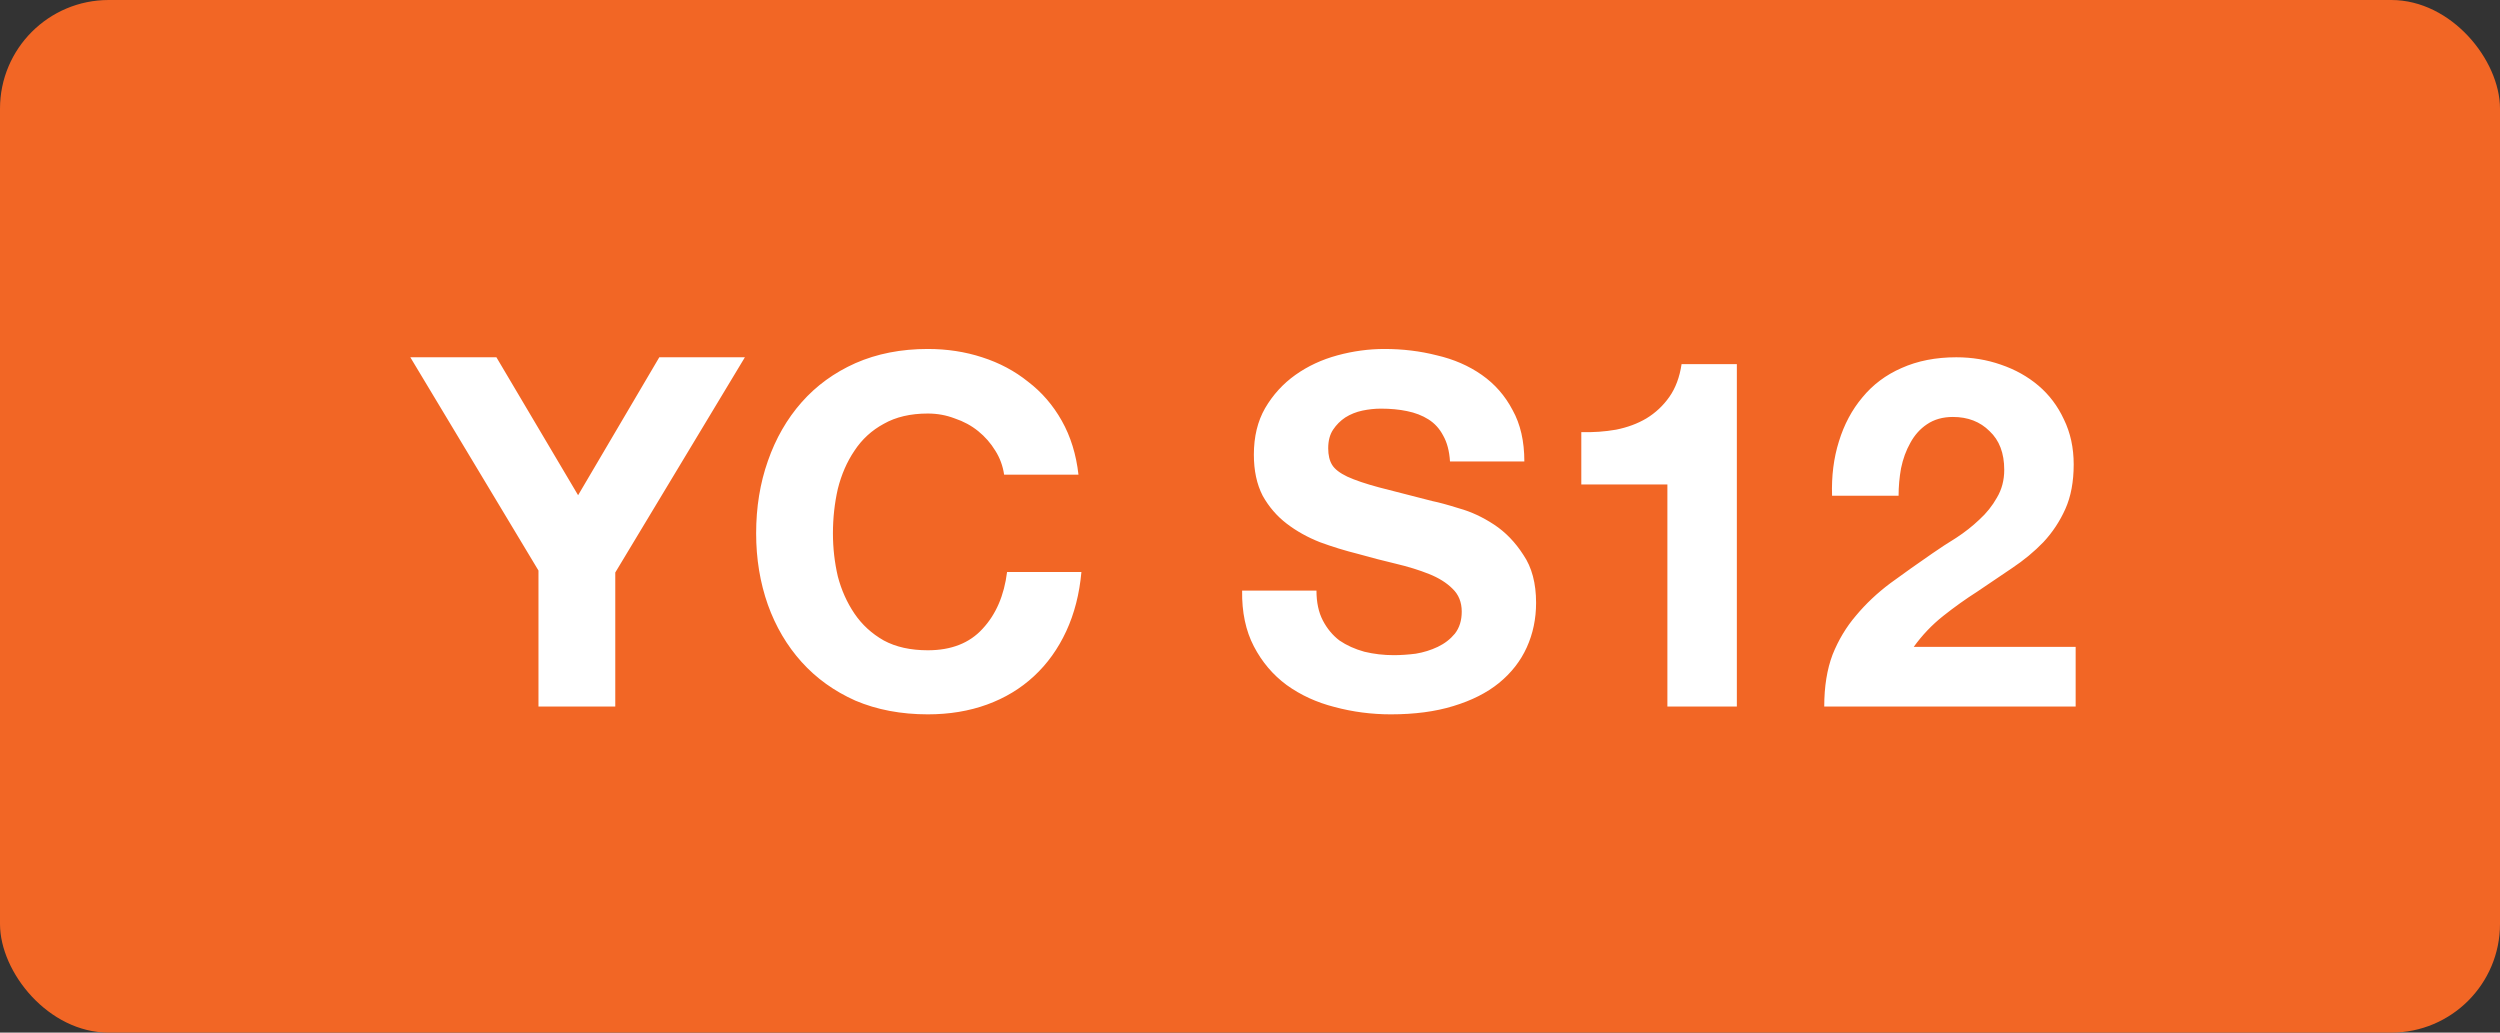 <svg width="46" height="19" viewBox="0 0 46 19" fill="none" xmlns="http://www.w3.org/2000/svg">
<rect x="0" y="0" width="46" height="19" fill="#333333" stroke="none"/>
<rect width="46" height="19" rx="2" fill="#F26625"/>
<path d="M9.908 10.498L7.55 6.574H9.134L10.637 9.112L12.131 6.574H13.706L11.321 10.534V13H9.908V10.498ZM18.476 8.734C18.452 8.572 18.398 8.425 18.314 8.293C18.23 8.155 18.125 8.035 17.999 7.933C17.873 7.831 17.729 7.753 17.567 7.699C17.411 7.639 17.246 7.609 17.072 7.609C16.754 7.609 16.484 7.672 16.262 7.798C16.04 7.918 15.86 8.083 15.722 8.293C15.584 8.497 15.482 8.731 15.416 8.995C15.356 9.259 15.326 9.532 15.326 9.814C15.326 10.084 15.356 10.348 15.416 10.606C15.482 10.858 15.584 11.086 15.722 11.29C15.86 11.494 16.04 11.659 16.262 11.785C16.484 11.905 16.754 11.965 17.072 11.965C17.504 11.965 17.84 11.833 18.08 11.569C18.326 11.305 18.476 10.957 18.53 10.525H19.898C19.862 10.927 19.769 11.29 19.619 11.614C19.469 11.938 19.271 12.214 19.025 12.442C18.779 12.67 18.491 12.844 18.161 12.964C17.831 13.084 17.468 13.144 17.072 13.144C16.58 13.144 16.136 13.06 15.74 12.892C15.35 12.718 15.02 12.481 14.75 12.181C14.48 11.881 14.273 11.53 14.129 11.128C13.985 10.72 13.913 10.282 13.913 9.814C13.913 9.334 13.985 8.89 14.129 8.482C14.273 8.068 14.48 7.708 14.75 7.402C15.02 7.096 15.35 6.856 15.74 6.682C16.136 6.508 16.58 6.421 17.072 6.421C17.426 6.421 17.759 6.472 18.071 6.574C18.389 6.676 18.671 6.826 18.917 7.024C19.169 7.216 19.376 7.456 19.538 7.744C19.7 8.032 19.802 8.362 19.844 8.734H18.476ZM24.223 10.867C24.223 11.083 24.262 11.266 24.34 11.416C24.418 11.566 24.52 11.689 24.646 11.785C24.778 11.875 24.931 11.944 25.105 11.992C25.279 12.034 25.459 12.055 25.645 12.055C25.771 12.055 25.906 12.046 26.05 12.028C26.194 12.004 26.329 11.962 26.455 11.902C26.581 11.842 26.686 11.761 26.77 11.659C26.854 11.551 26.896 11.416 26.896 11.254C26.896 11.08 26.839 10.939 26.725 10.831C26.617 10.723 26.473 10.633 26.293 10.561C26.113 10.489 25.909 10.426 25.681 10.372C25.453 10.318 25.222 10.258 24.988 10.192C24.748 10.132 24.514 10.06 24.286 9.976C24.058 9.886 23.854 9.772 23.674 9.634C23.494 9.496 23.347 9.325 23.233 9.121C23.125 8.911 23.071 8.659 23.071 8.365C23.071 8.035 23.14 7.75 23.278 7.51C23.422 7.264 23.608 7.06 23.836 6.898C24.064 6.736 24.322 6.616 24.61 6.538C24.898 6.46 25.186 6.421 25.474 6.421C25.81 6.421 26.131 6.46 26.437 6.538C26.749 6.61 27.025 6.73 27.265 6.898C27.505 7.066 27.694 7.282 27.832 7.546C27.976 7.804 28.048 8.119 28.048 8.491H26.68C26.668 8.299 26.626 8.14 26.554 8.014C26.488 7.888 26.398 7.789 26.284 7.717C26.17 7.645 26.038 7.594 25.888 7.564C25.744 7.534 25.585 7.519 25.411 7.519C25.297 7.519 25.183 7.531 25.069 7.555C24.955 7.579 24.85 7.621 24.754 7.681C24.664 7.741 24.589 7.816 24.529 7.906C24.469 7.996 24.439 8.11 24.439 8.248C24.439 8.374 24.463 8.476 24.511 8.554C24.559 8.632 24.652 8.704 24.79 8.77C24.934 8.836 25.129 8.902 25.375 8.968C25.627 9.034 25.954 9.118 26.356 9.22C26.476 9.244 26.641 9.289 26.851 9.355C27.067 9.415 27.28 9.514 27.49 9.652C27.7 9.79 27.88 9.976 28.03 10.21C28.186 10.438 28.264 10.732 28.264 11.092C28.264 11.386 28.207 11.659 28.093 11.911C27.979 12.163 27.808 12.382 27.58 12.568C27.358 12.748 27.079 12.889 26.743 12.991C26.413 13.093 26.029 13.144 25.591 13.144C25.237 13.144 24.892 13.099 24.556 13.009C24.226 12.925 23.932 12.79 23.674 12.604C23.422 12.418 23.221 12.181 23.071 11.893C22.921 11.605 22.849 11.263 22.855 10.867H24.223ZM31.958 13H30.68V8.914H29.096V7.951C29.318 7.957 29.531 7.942 29.735 7.906C29.945 7.864 30.131 7.795 30.293 7.699C30.461 7.597 30.602 7.465 30.716 7.303C30.83 7.141 30.905 6.94 30.941 6.7H31.958V13ZM33.71 9.121C33.698 8.761 33.74 8.428 33.836 8.122C33.932 7.81 34.076 7.54 34.268 7.312C34.46 7.078 34.7 6.898 34.988 6.772C35.282 6.64 35.618 6.574 35.996 6.574C36.284 6.574 36.557 6.619 36.815 6.709C37.079 6.799 37.31 6.928 37.508 7.096C37.706 7.264 37.862 7.471 37.976 7.717C38.096 7.963 38.156 8.239 38.156 8.545C38.156 8.863 38.105 9.136 38.003 9.364C37.901 9.592 37.766 9.796 37.598 9.976C37.43 10.15 37.238 10.309 37.022 10.453C36.812 10.597 36.599 10.741 36.383 10.885C36.167 11.023 35.957 11.173 35.753 11.335C35.549 11.497 35.369 11.686 35.213 11.902H38.192V13H33.566C33.566 12.634 33.617 12.316 33.719 12.046C33.827 11.776 33.971 11.536 34.151 11.326C34.331 11.11 34.541 10.912 34.781 10.732C35.027 10.552 35.285 10.369 35.555 10.183C35.693 10.087 35.84 9.991 35.996 9.895C36.152 9.793 36.293 9.682 36.419 9.562C36.551 9.442 36.659 9.307 36.743 9.157C36.833 9.007 36.878 8.836 36.878 8.644C36.878 8.338 36.788 8.101 36.608 7.933C36.434 7.759 36.209 7.672 35.933 7.672C35.747 7.672 35.588 7.717 35.456 7.807C35.33 7.891 35.228 8.005 35.15 8.149C35.072 8.287 35.015 8.443 34.979 8.617C34.949 8.785 34.934 8.953 34.934 9.121H33.71Z" fill="white"/>
</svg>
